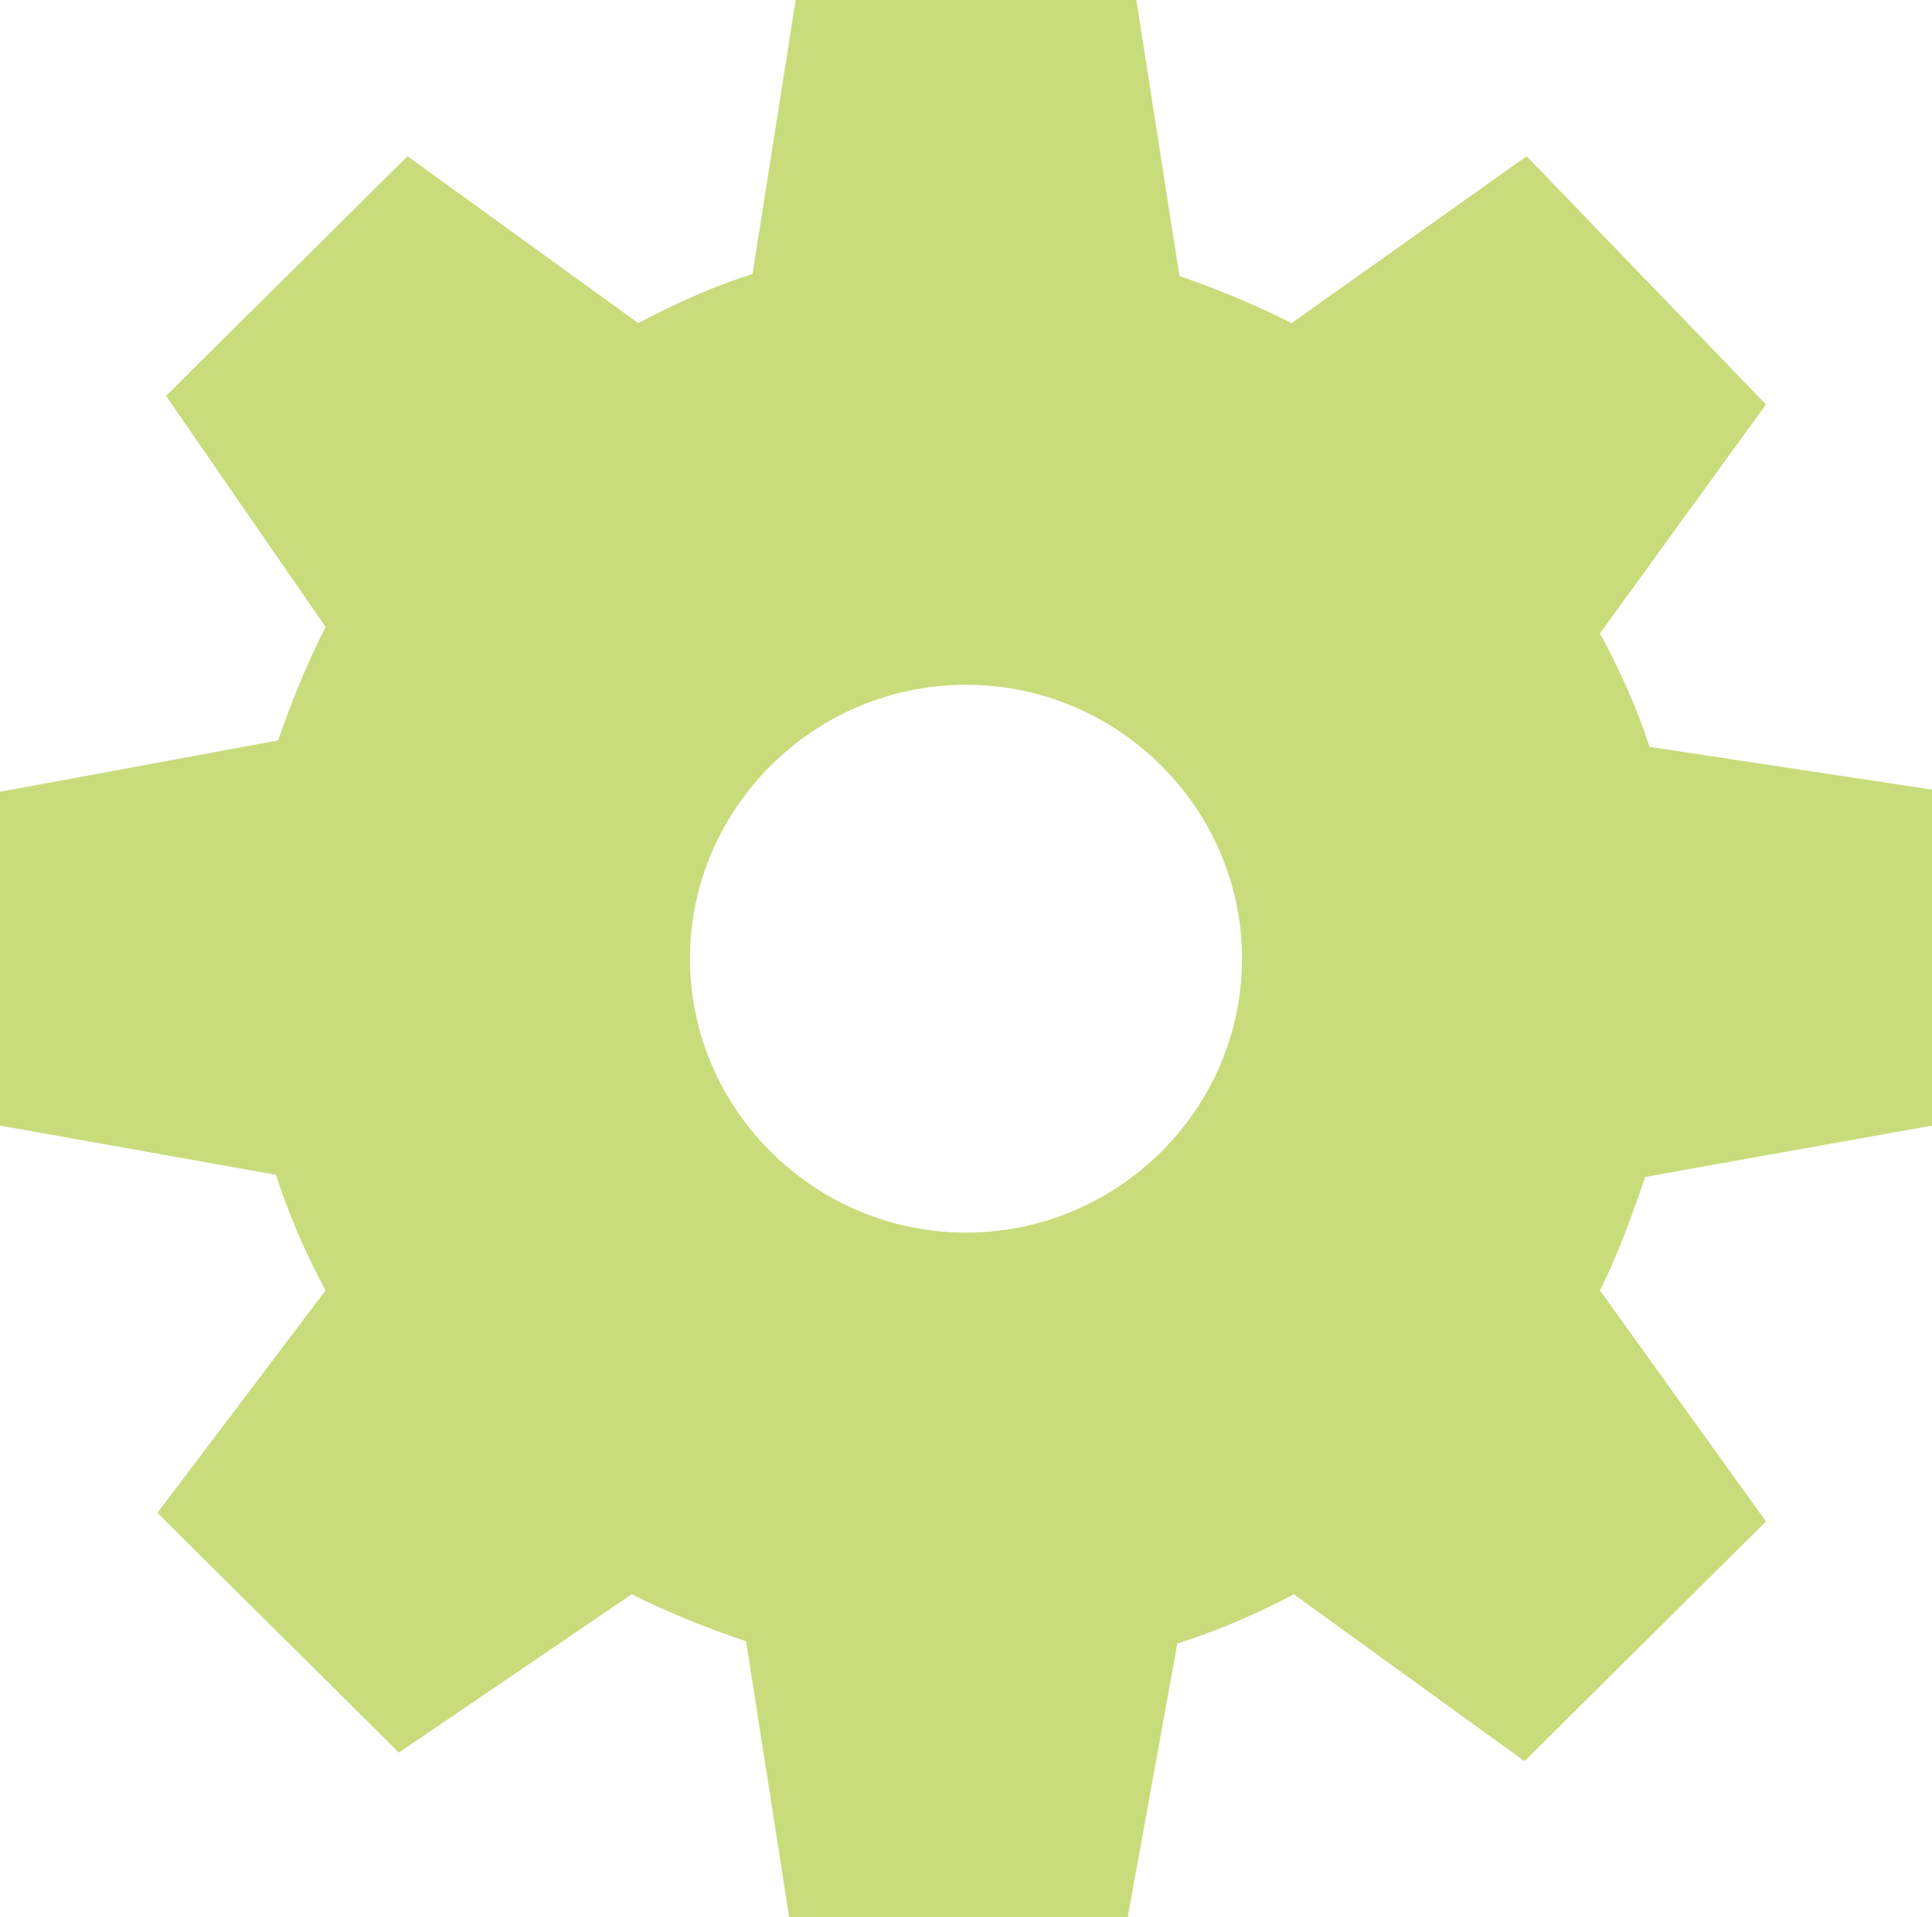 <?xml version="1.0" encoding="UTF-8"?> <svg xmlns="http://www.w3.org/2000/svg" width="135" height="134" viewBox="0 0 135 134" fill="none"> <path d="M55.597 0L52.584 19.143C49.928 19.984 47.235 21.18 44.598 22.583L28.477 10.917L11.602 27.667L22.751 43.819C21.414 46.436 20.359 49.072 19.436 51.745L0 55.335V78.665L19.286 82.105C20.133 84.76 21.32 87.545 22.751 90.181L10.999 105.734L27.874 122.484L44.146 111.417C46.764 112.745 49.457 113.792 52.132 114.708L55.145 134H78.8L82.266 114.857C84.959 114.016 87.746 112.838 90.402 111.417L106.523 123.083L123.398 106.333L111.797 90.181C113.115 87.582 114.038 84.909 114.961 82.254L135 78.665V55.185L115.262 52.194C114.415 49.558 113.209 46.866 111.797 44.268L123.398 28.266L106.674 10.917L90.251 22.583C87.671 21.274 85.072 20.208 82.416 19.292L79.403 0H55.597ZM67.5 47.857C78.103 47.857 86.786 56.475 86.786 67C86.786 77.525 78.103 86.143 67.5 86.143C56.897 86.143 48.214 77.525 48.214 67C48.214 56.475 56.897 47.857 67.5 47.857Z" fill="#C9DC7C"></path> </svg> 